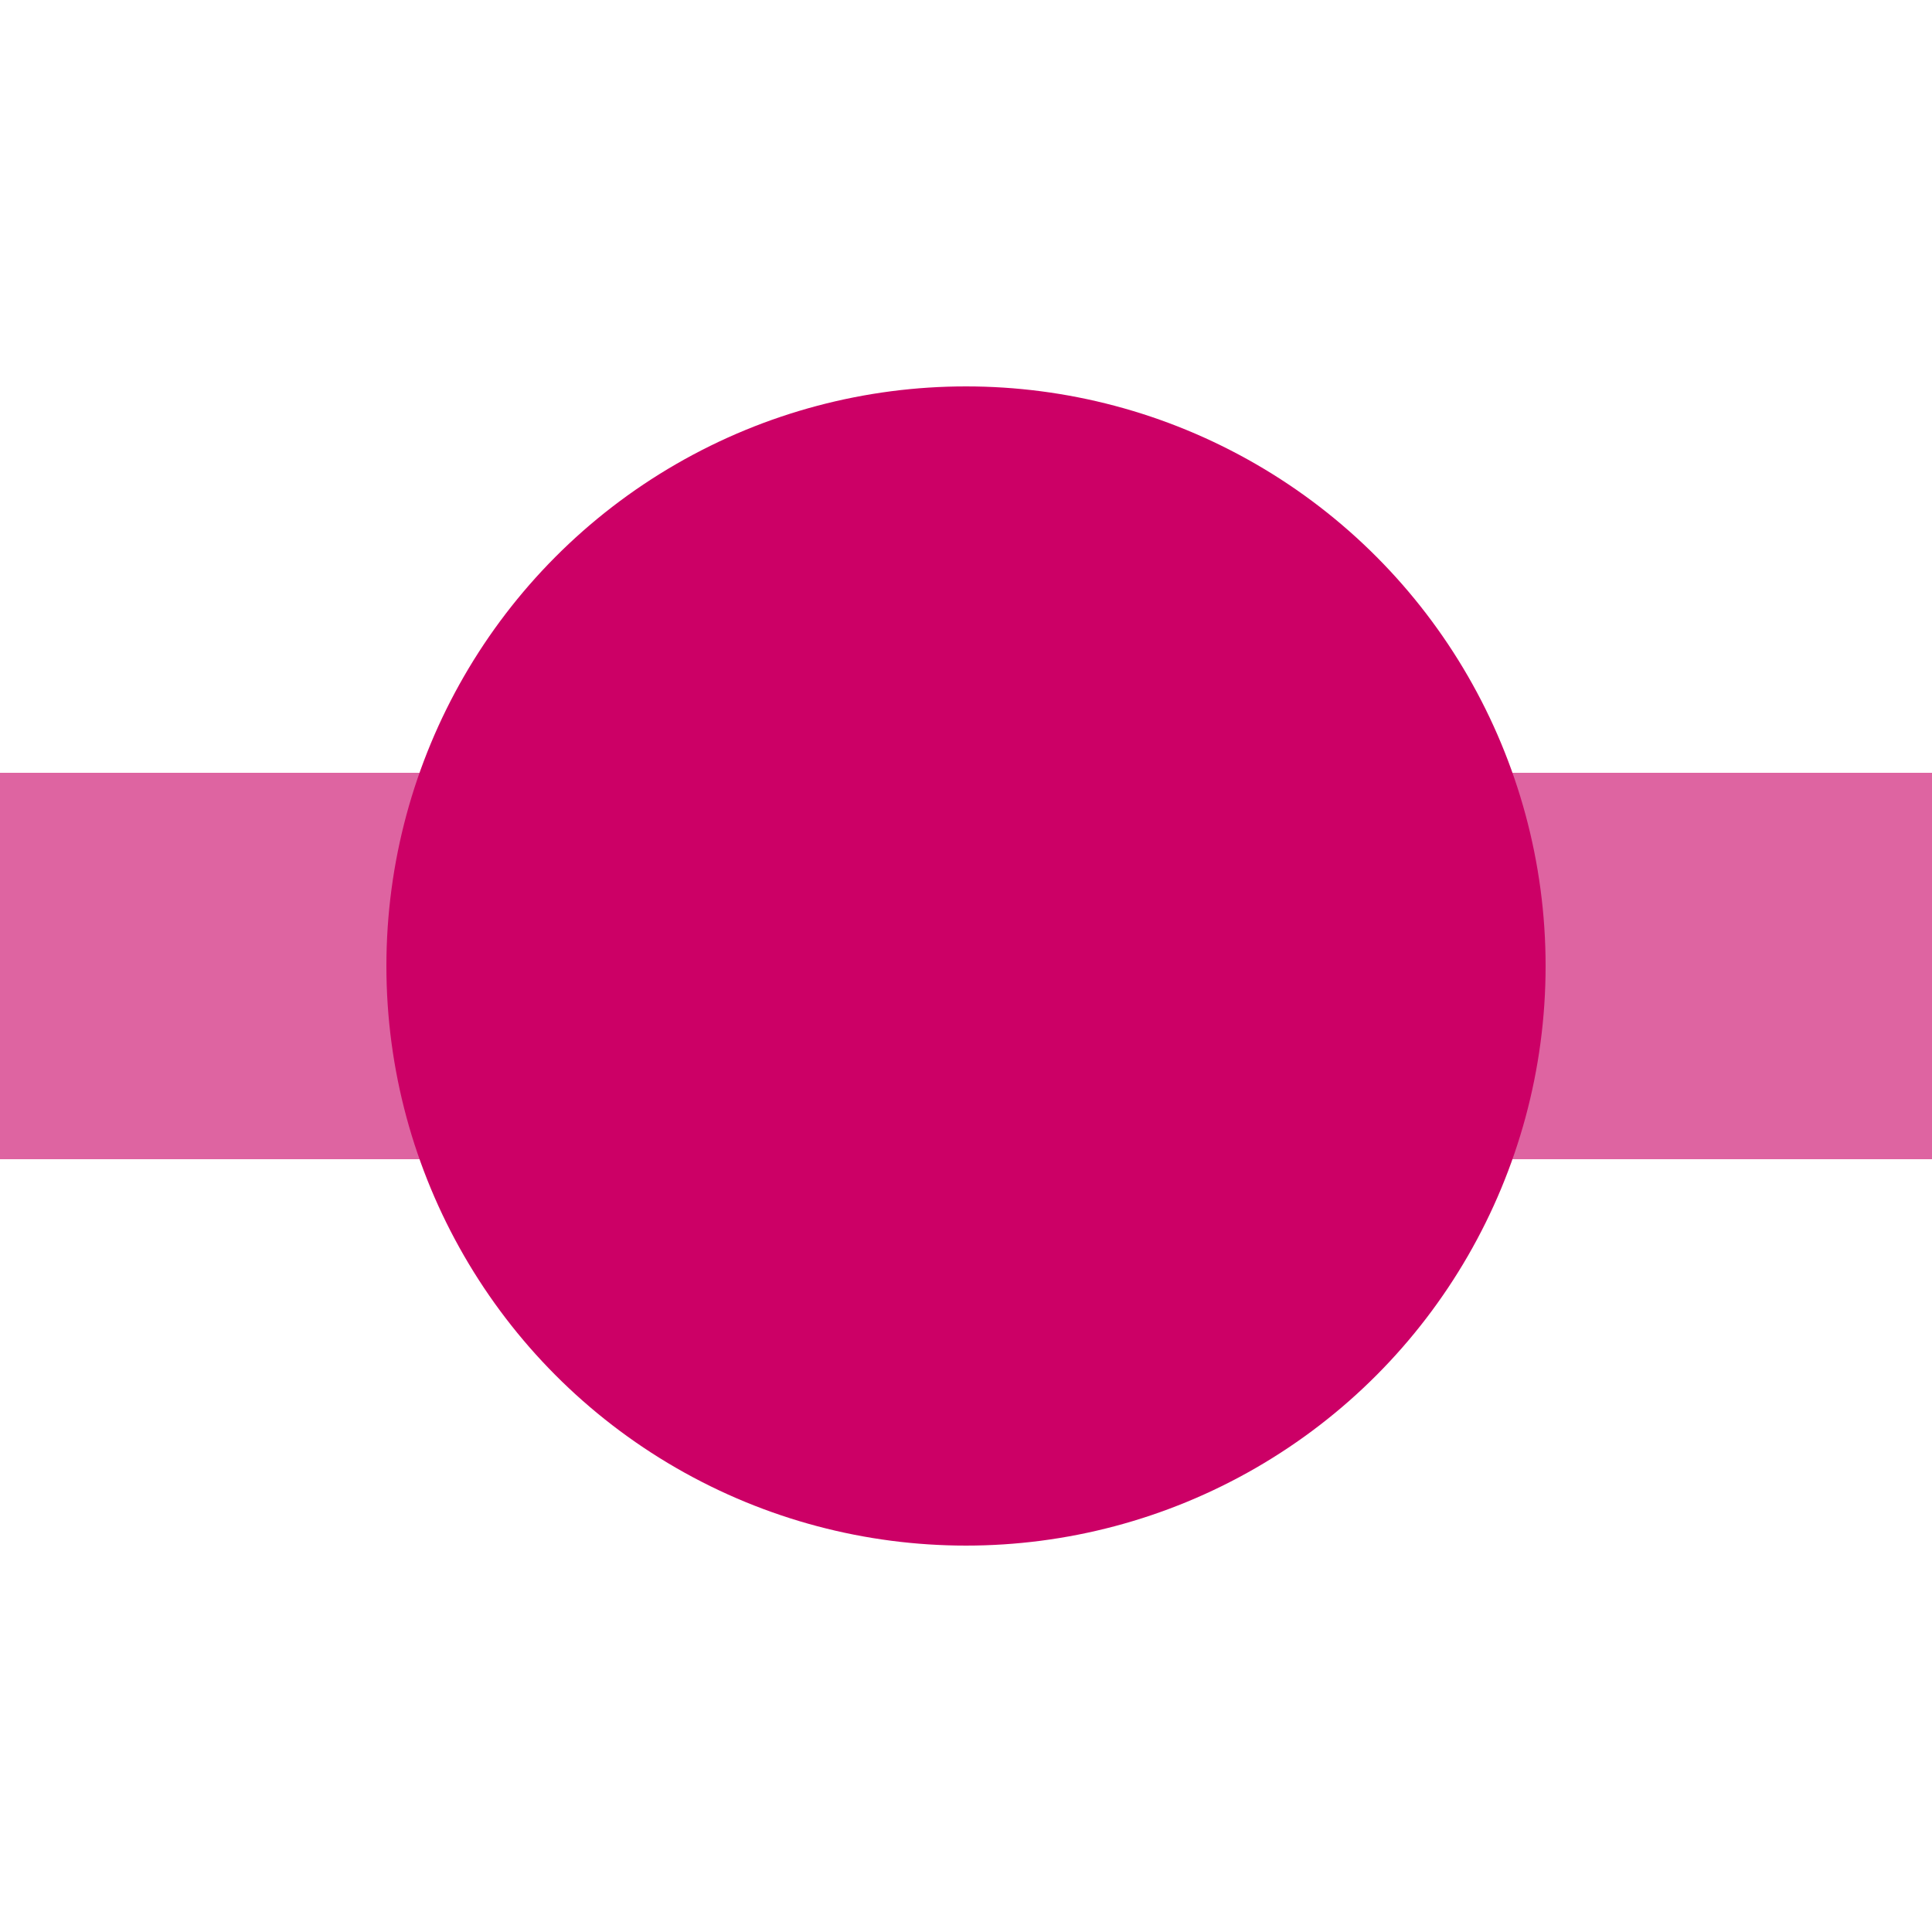 <?xml version="1.0" encoding="UTF-8"?>
<svg xmlns="http://www.w3.org/2000/svg" width="500" height="500">
 <title>xBHFq ruby</title>
 <path stroke="#DE64A1" d="M 0,250 H 500" stroke-width="100"/>
 <circle fill="#CC0066" cx="250" cy="250" r="150"/>
</svg>